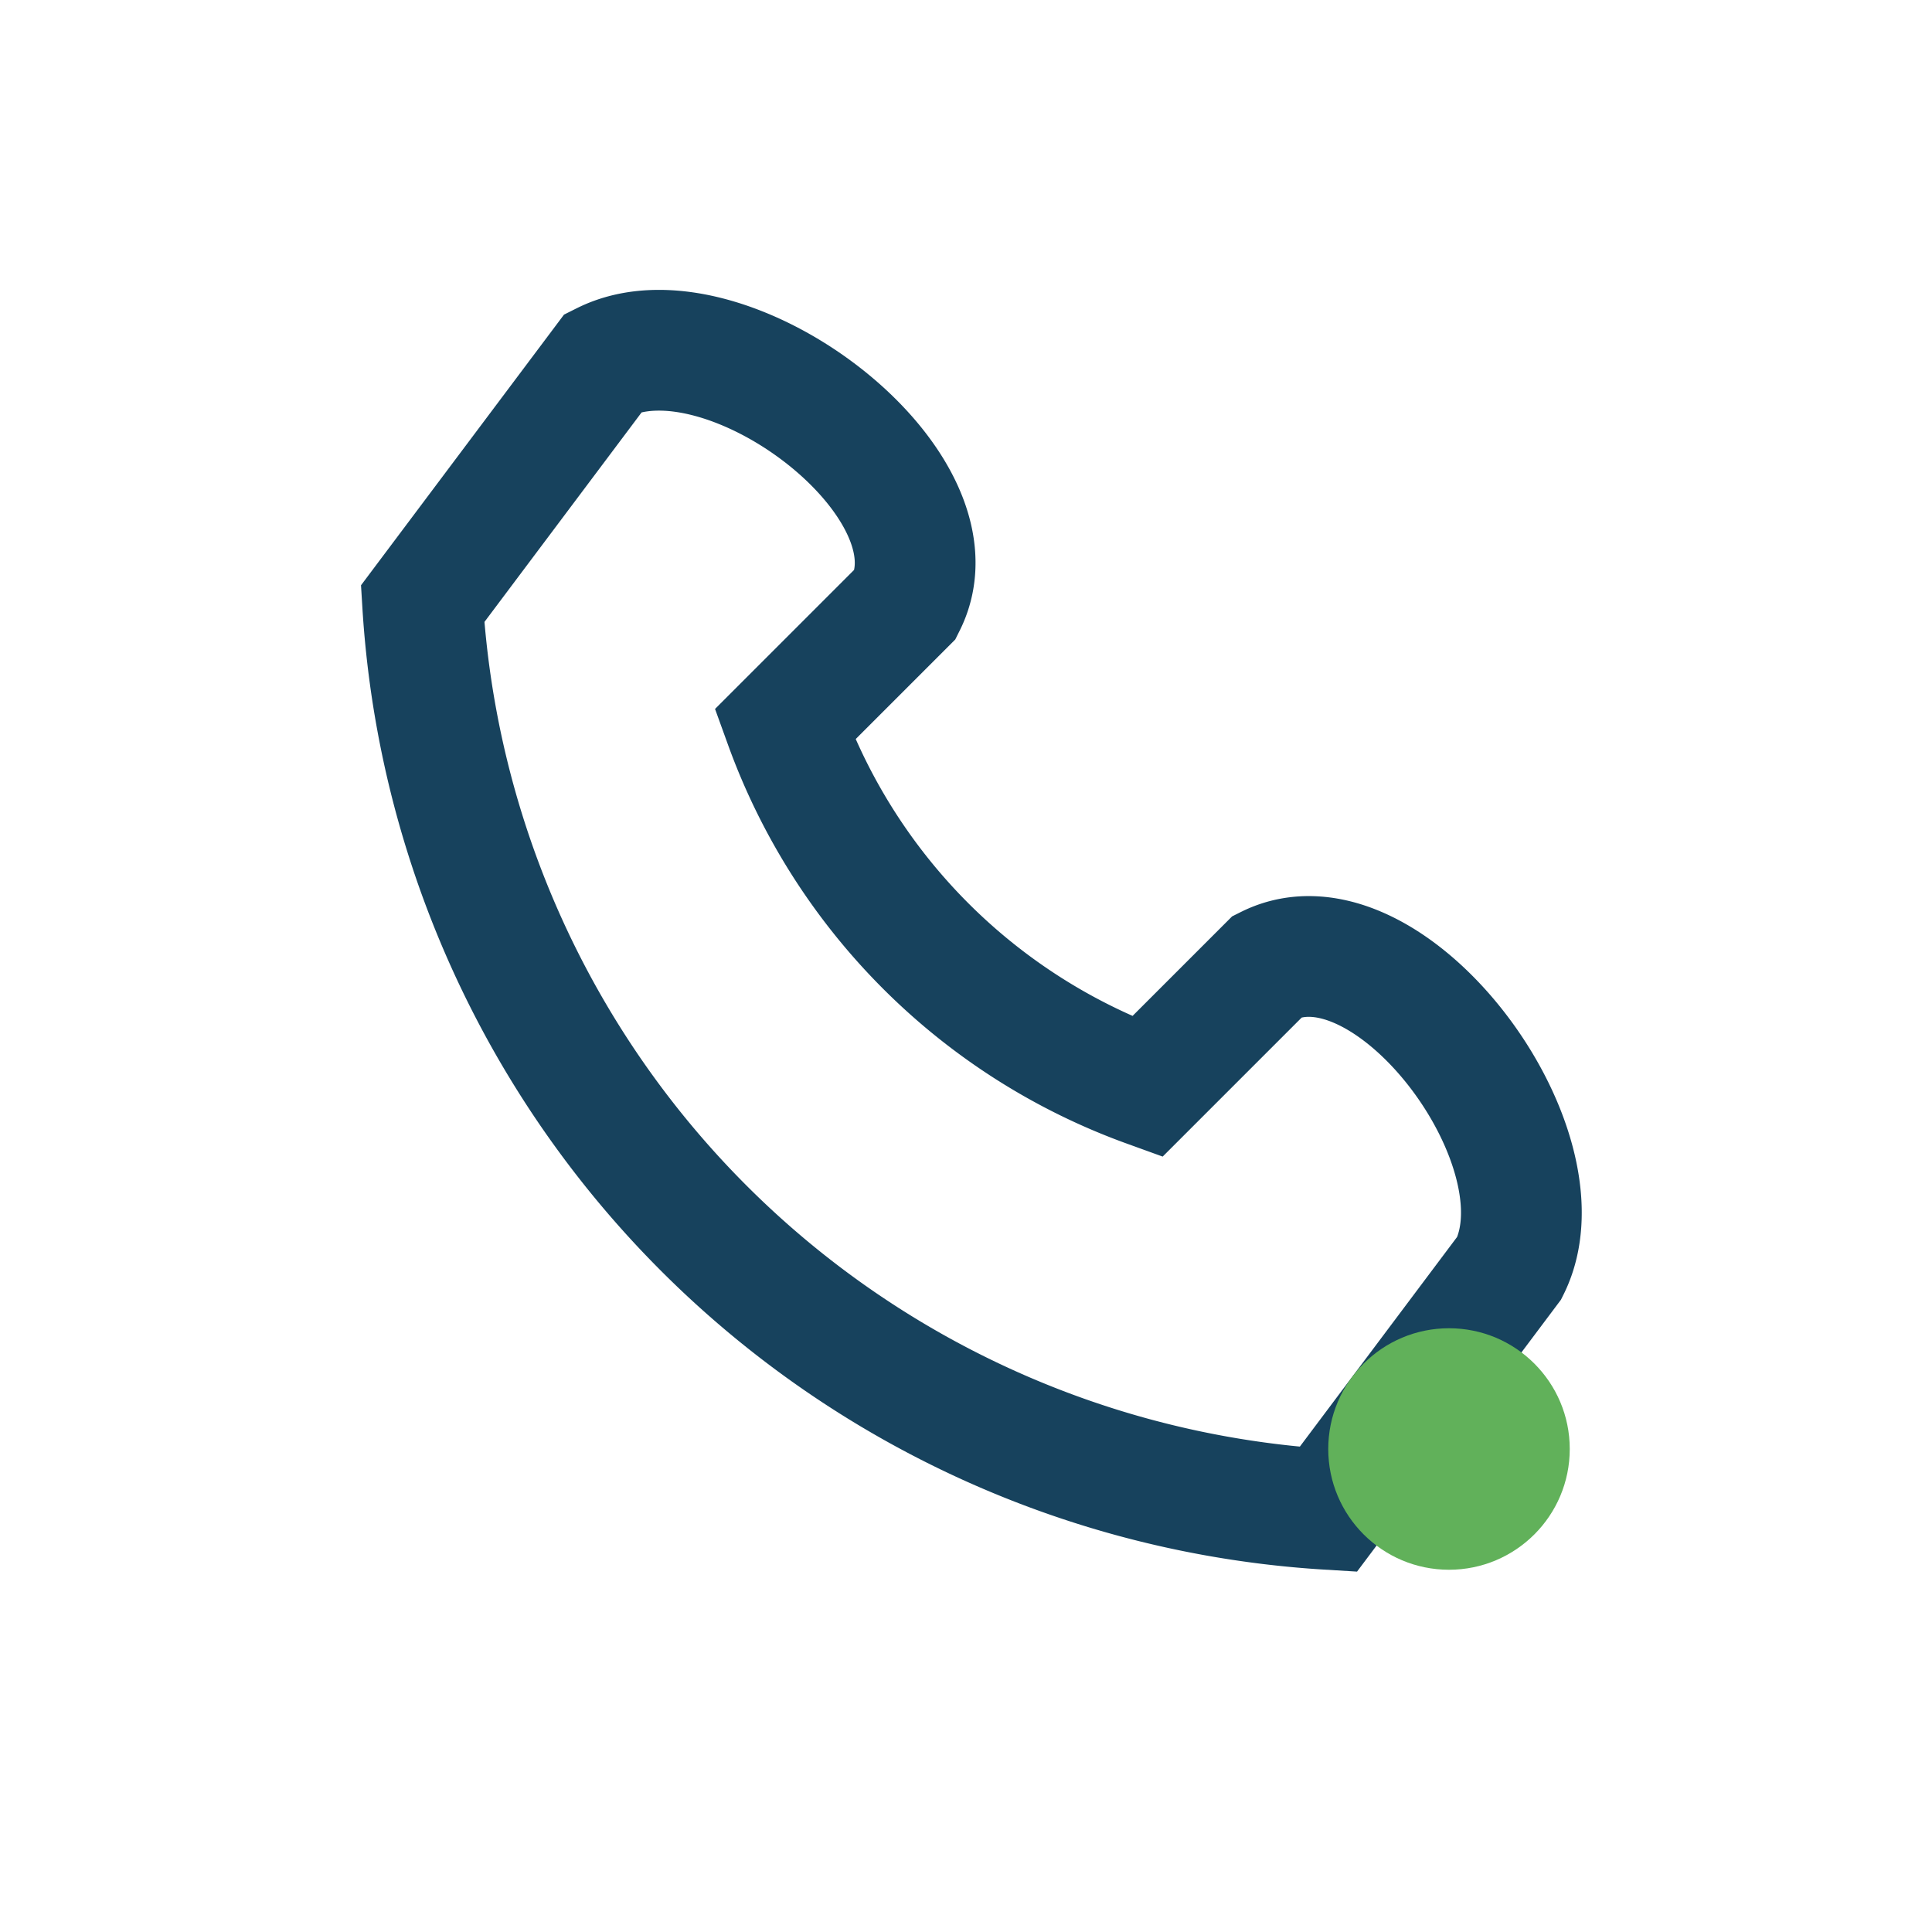 <?xml version="1.0" encoding="UTF-8"?>
<svg xmlns="http://www.w3.org/2000/svg" width="32" height="32" viewBox="0 0 32 32"><path d="M7 10a16 16 0 0015 15l3-4c1-2-2-6-4-5l-2 2a10 10 0 01-6-6l2-2c1-2-3-5-5-4z" fill="none" stroke="#17425D" stroke-width="2"/><circle cx="24" cy="24" r="2" fill="#61B15A"/></svg>